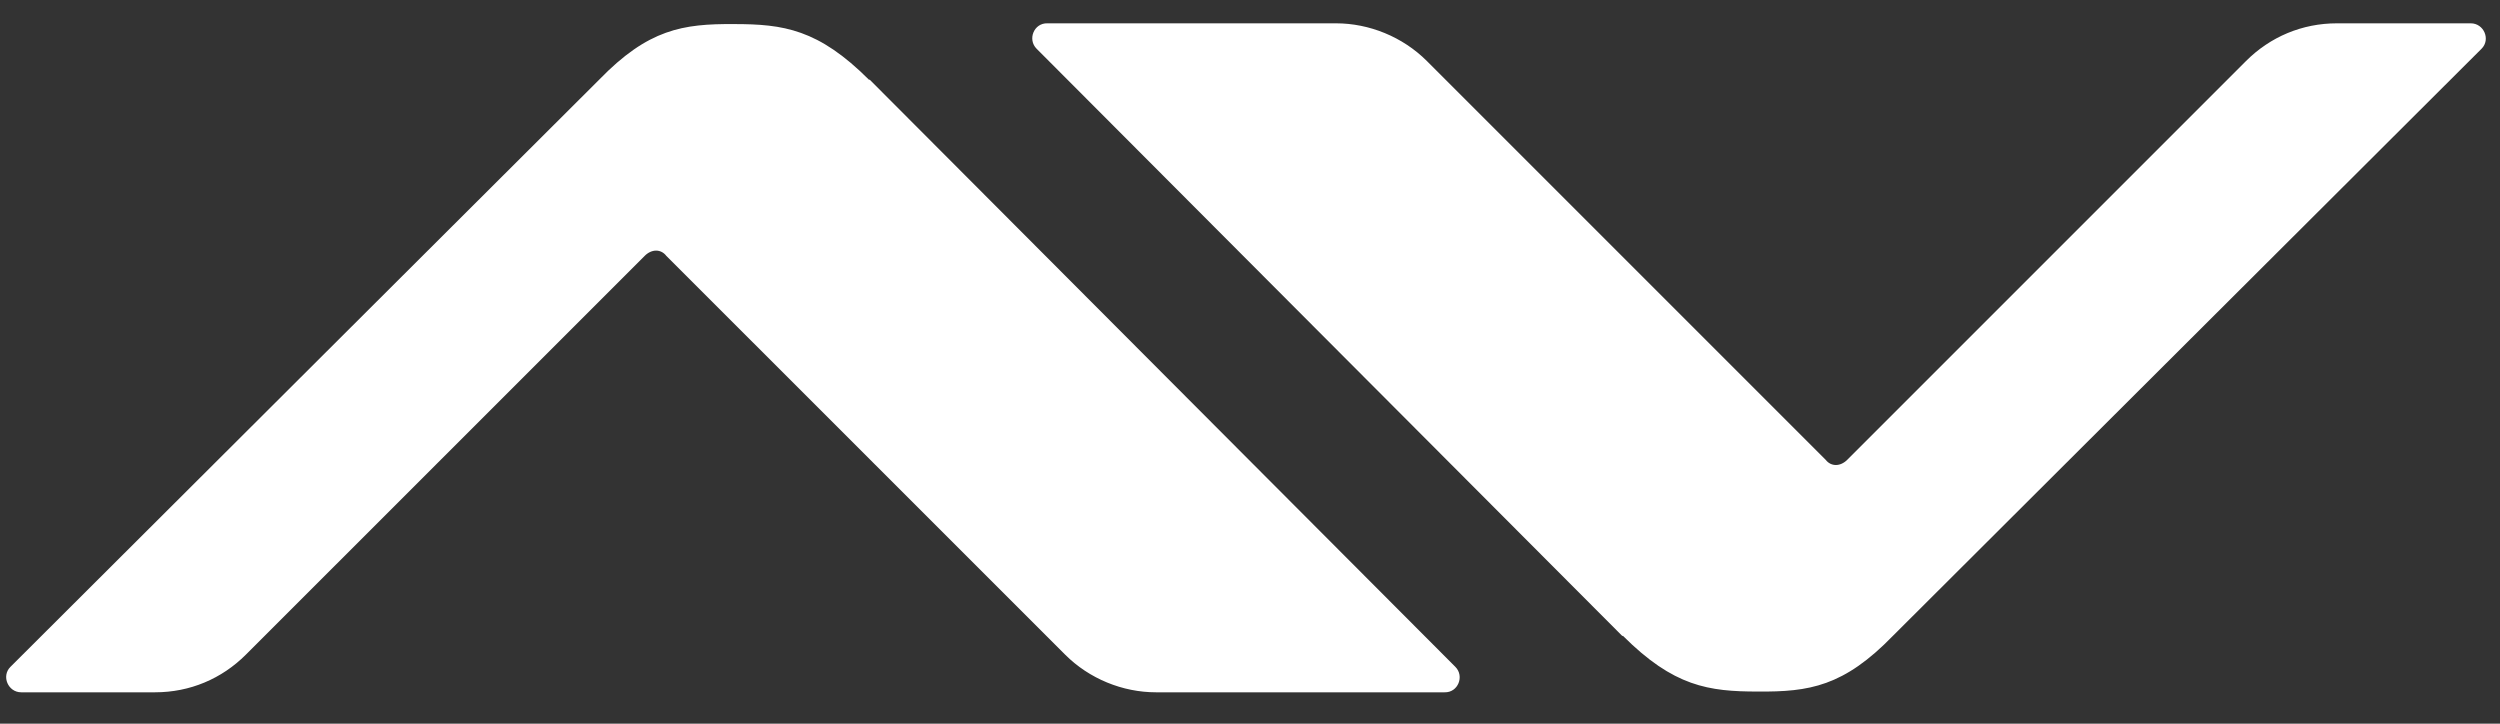 <svg width="76" height="22" viewBox="0 0 76 22" fill="none" xmlns="http://www.w3.org/2000/svg">
<rect x="0" y="0" width="76" height="22" fill="#333333" stroke="none"/>
<path d="M49.322 19.338L31.512 1.481C31.231 1.2 31.43 0.697 31.84 0.709L40.616 0.709C41.622 0.709 42.64 1.118 43.378 1.856L55.5 13.978C55.664 14.189 55.945 14.189 56.156 13.978L68.278 1.856C69.016 1.118 69.987 0.709 71.04 0.709L75.112 0.709C75.51 0.709 75.721 1.2 75.44 1.481L57.548 19.326C56.05 20.871 54.997 21.035 53.441 21.023C51.943 21.023 50.878 20.871 49.334 19.326M26.434 2.417L44.244 20.274C44.524 20.555 44.325 21.058 43.916 21.046H35.14C34.133 21.046 33.115 20.637 32.378 19.899L20.255 7.777C20.092 7.566 19.811 7.566 19.6 7.777L7.477 19.899C6.74 20.637 5.769 21.046 4.716 21.046L0.644 21.046C0.246 21.046 0.035 20.555 0.316 20.274L18.208 2.429C19.705 0.884 20.759 0.721 22.315 0.732C23.813 0.732 24.878 0.884 26.422 2.429" fill="white"/>
</svg>
